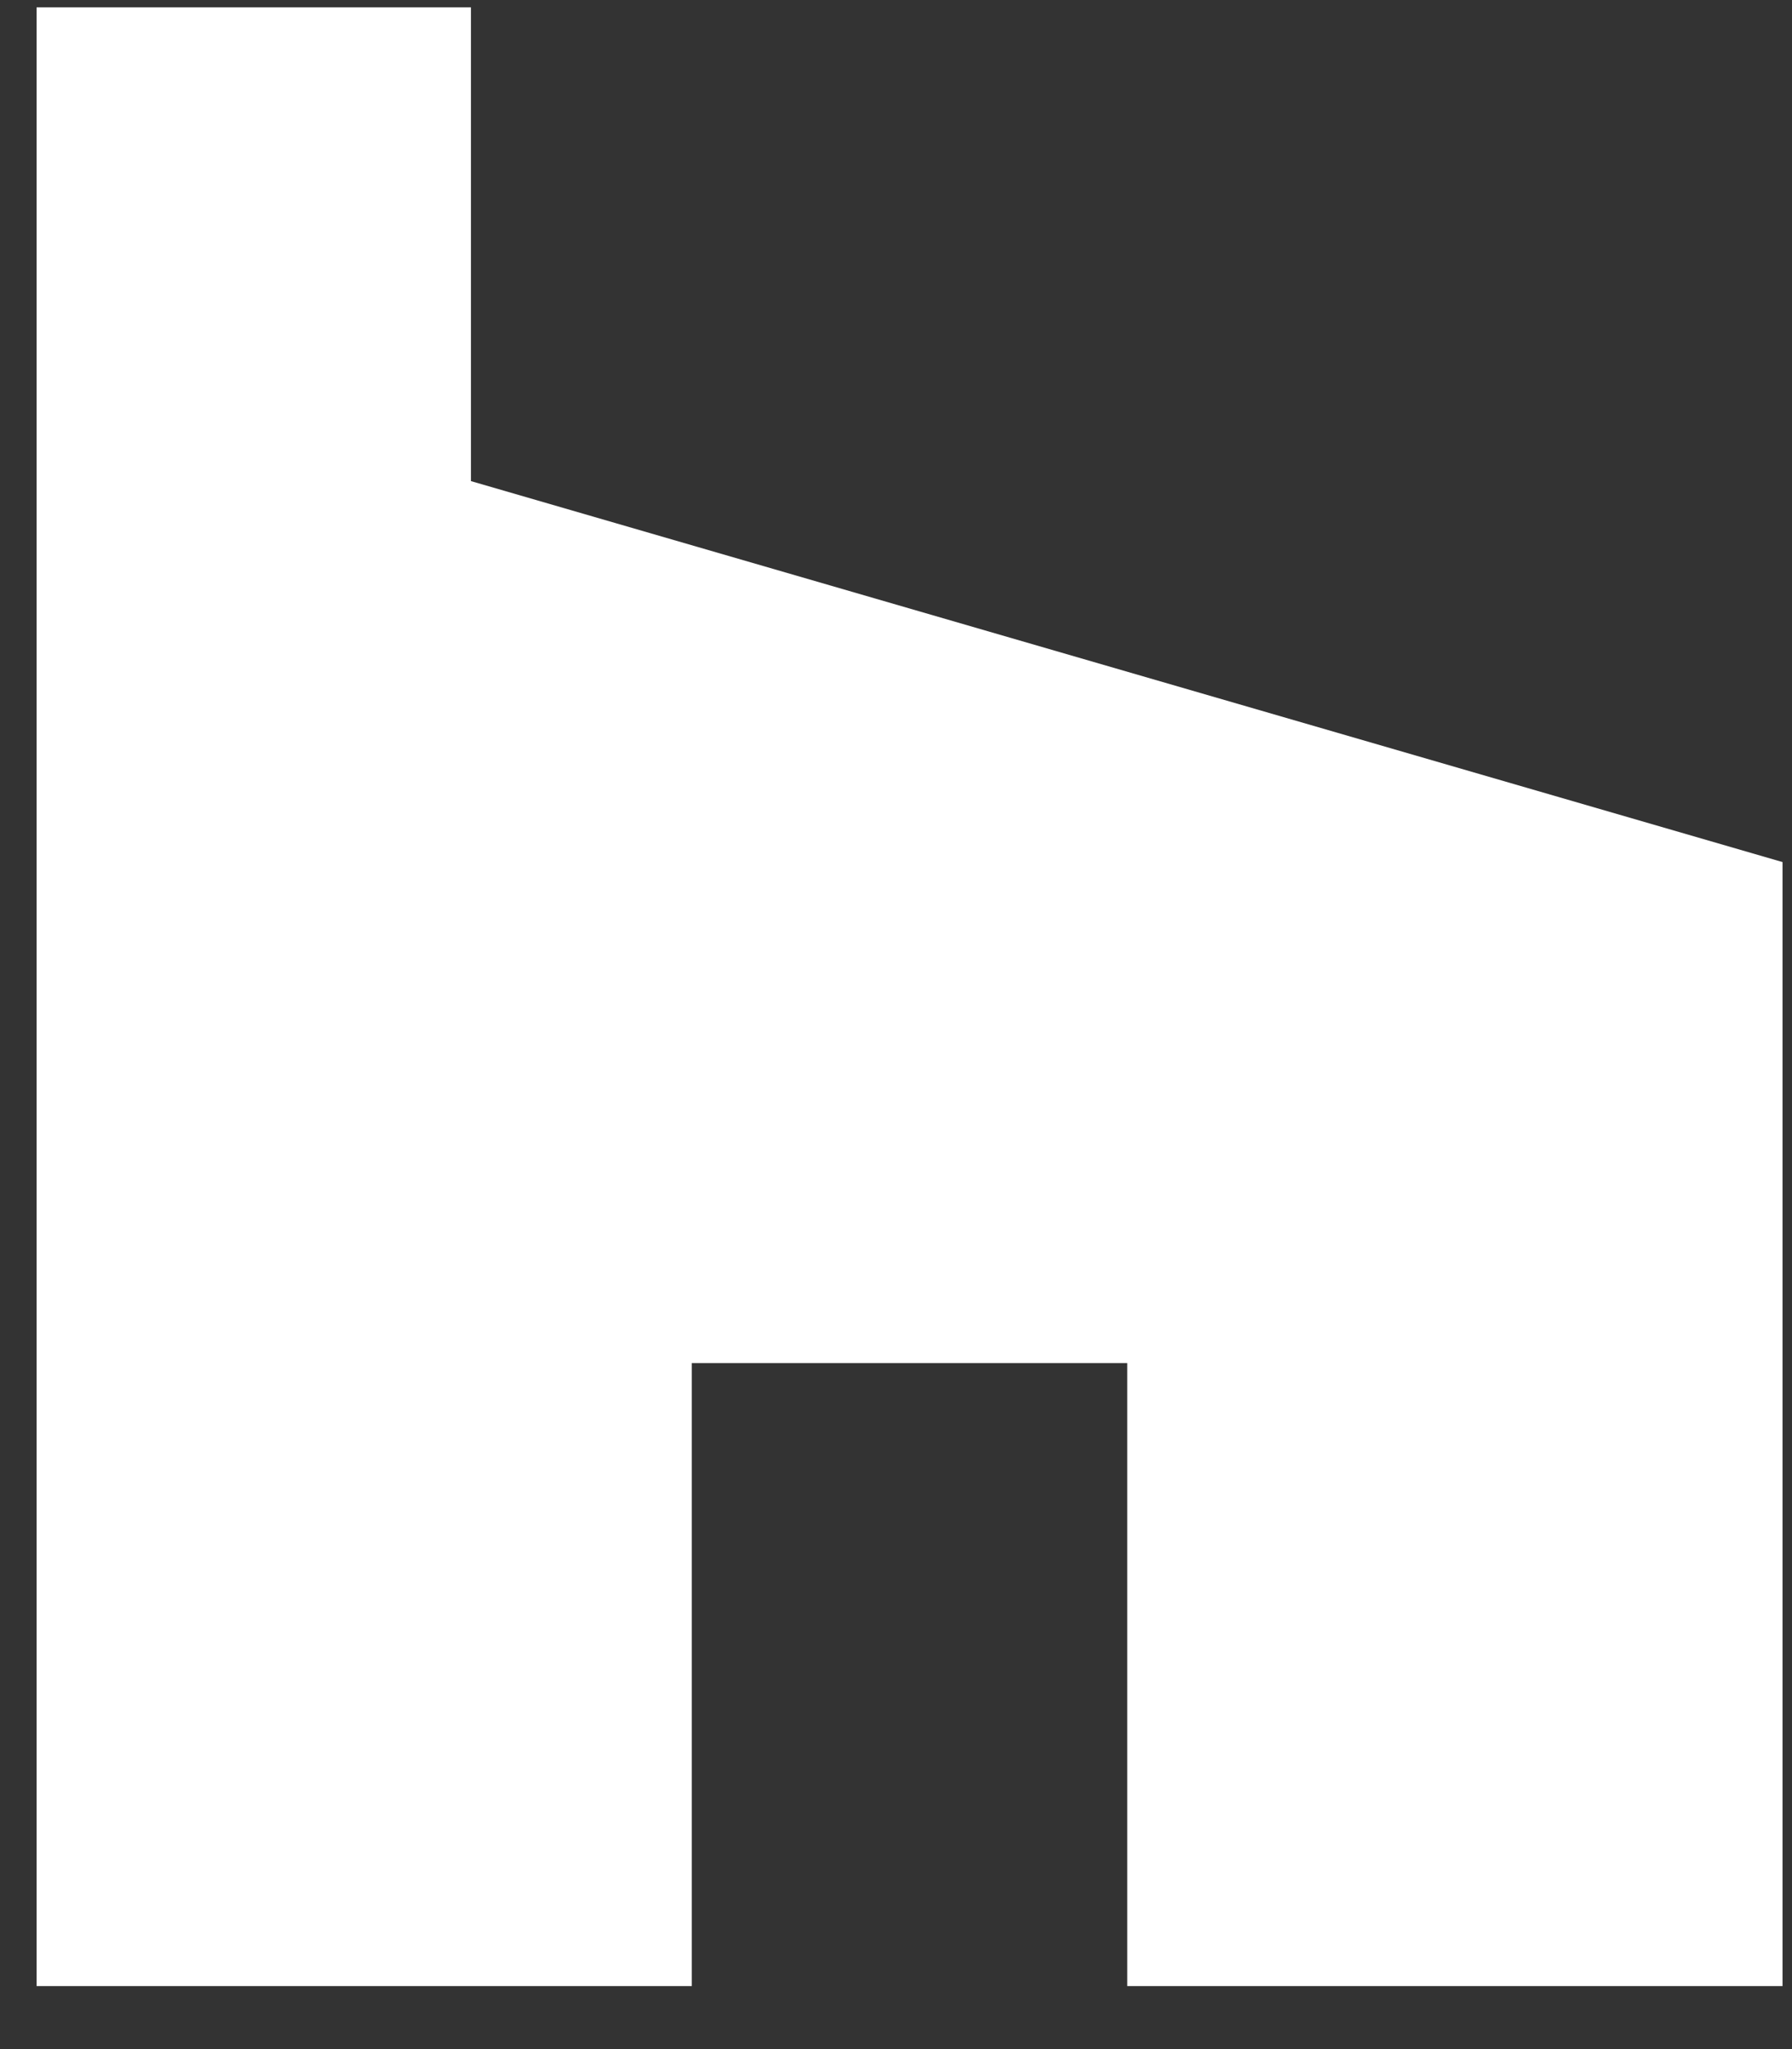 <?xml version="1.0" encoding="UTF-8"?> <svg xmlns="http://www.w3.org/2000/svg" width="21" height="24" viewBox="0 0 21 24" fill="none"><rect x="0" y="0" width="21" height="24" fill="#333333" stroke="none"/> <path d="M13.21 23.262H20.889V10.097L5.519 5.635V0.086H0.429V23.262H8.107V15.965H13.21V23.262Z" fill="white"></path> </svg> 